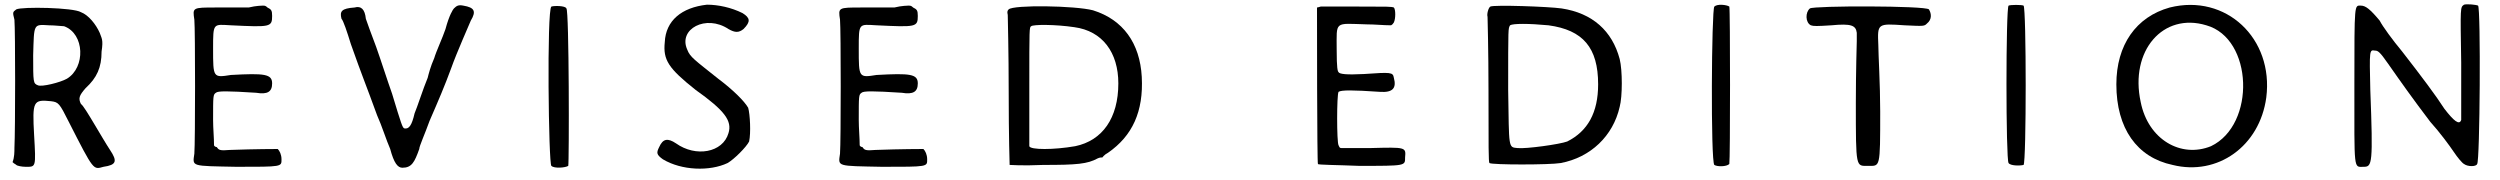 <?xml version='1.0' encoding='utf-8'?>
<svg xmlns="http://www.w3.org/2000/svg" xmlns:xlink="http://www.w3.org/1999/xlink" width="264px" height="19px" viewBox="0 0 2649 192" version="1.1">
<defs>
<path id="gl2339" d="M 8 9 C 4 12 4 12 6 20 C 7 32 7 137 6 157 C 6 161 6 167 4 172 C 6 174 7 174 8 175 C 9 176 14 177 18 177 C 29 177 29 178 27 143 C 25 107 26 105 45 107 C 53 108 54 109 64 129 C 91 182 90 180 101 177 C 115 175 116 171 108 159 C 104 153 97 141 91 131 C 85 121 79 111 77 110 C 74 104 75 101 82 93 C 94 82 99 71 99 54 C 101 41 99 40 97 34 C 93 25 85 15 77 12 C 69 7 14 6 8 9 M 59 27 C 81 35 82 71 62 83 C 55 87 35 92 31 90 C 26 88 26 87 26 58 C 27 24 26 25 43 26 C 49 26 57 27 59 27 z" fill="black"/><!-- width=122 height=189 -->
<path id="gl2340" d="M 64 6 C 55 6 39 6 29 6 C 4 6 4 6 6 19 C 7 30 7 149 6 162 C 4 176 2 175 51 176 C 100 176 99 176 99 168 C 99 163 97 159 95 157 C 94 157 71 157 44 158 C 33 159 32 158 30 155 C 29 155 27 154 27 153 C 27 145 26 135 26 126 C 26 100 26 99 29 97 C 31 95 41 95 72 97 C 84 99 89 96 89 87 C 89 77 81 76 45 78 C 26 81 26 81 26 50 C 26 22 26 24 45 25 C 87 27 89 27 89 15 C 89 9 88 8 84 6 C 82 4 81 4 79 4 C 79 4 72 4 64 6 z" fill="black"/><!-- width=110 height=187 -->
<path id="gl2341" d="M 124 7 C 123 8 119 14 115 29 C 112 38 105 53 103 60 C 99 69 97 77 96 81 C 91 93 85 112 82 119 C 79 132 76 136 71 135 C 69 134 68 131 58 98 C 53 84 46 62 41 48 C 36 35 31 21 30 18 C 29 8 25 4 18 6 C 4 7 2 10 4 18 C 6 20 10 32 14 45 C 26 79 30 88 42 121 C 47 132 52 148 56 157 C 60 172 64 177 69 177 C 79 177 82 171 87 157 C 87 154 93 141 98 127 C 108 104 114 90 121 71 C 127 54 140 25 142 20 C 148 10 146 6 134 4 C 129 3 127 4 124 7 z" fill="black"/><!-- width=157 height=187 -->
<path id="gl2342" d="M 10 5 C 5 8 7 174 10 175 C 13 178 25 177 28 175 C 29 172 29 8 26 7 C 25 4 13 4 10 5 z" fill="black"/><!-- width=42 height=187 -->
<path id="gl2345" d="M 57 4 C 30 7 13 21 12 44 C 10 63 16 72 45 95 C 76 117 84 128 80 141 C 74 162 45 167 24 152 C 15 146 10 147 6 156 C 3 162 3 164 10 169 C 30 181 60 182 79 173 C 86 169 99 156 102 150 C 104 141 103 121 101 114 C 97 107 85 95 69 83 C 44 63 39 60 36 52 C 26 30 56 14 80 30 C 87 34 91 34 96 30 C 104 22 103 18 95 13 C 83 7 69 4 57 4 z" fill="black"/><!-- width=115 height=188 -->
<path id="gl2340" d="M 64 6 C 55 6 39 6 29 6 C 4 6 4 6 6 19 C 7 30 7 149 6 162 C 4 176 2 175 51 176 C 100 176 99 176 99 168 C 99 163 97 159 95 157 C 94 157 71 157 44 158 C 33 159 32 158 30 155 C 29 155 27 154 27 153 C 27 145 26 135 26 126 C 26 100 26 99 29 97 C 31 95 41 95 72 97 C 84 99 89 96 89 87 C 89 77 81 76 45 78 C 26 81 26 81 26 50 C 26 22 26 24 45 25 C 87 27 89 27 89 15 C 89 9 88 8 84 6 C 82 4 81 4 79 4 C 79 4 72 4 64 6 z" fill="black"/><!-- width=110 height=187 -->
<path id="gl2346" d="M 8 8 C 7 9 6 10 7 14 C 7 16 8 54 8 96 C 8 145 9 173 9 174 C 10 174 22 175 45 174 C 81 174 92 173 103 167 C 105 166 107 166 108 166 C 108 166 110 163 114 161 C 140 143 152 117 150 80 C 148 44 130 19 98 9 C 79 4 13 3 8 8 M 78 27 C 108 31 125 54 125 87 C 125 124 108 148 79 154 C 56 158 31 158 30 154 C 30 152 30 125 30 90 C 30 28 30 27 32 26 C 34 24 58 24 78 27 z" fill="black"/><!-- width=162 height=184 -->
<path id="gl2324" d="M 12 6 C 9 7 8 7 8 7 C 8 15 8 174 9 174 C 9 175 29 175 53 176 C 103 176 102 176 102 167 C 103 156 103 156 65 157 C 54 157 43 157 34 157 C 32 157 32 156 31 154 C 29 151 29 100 31 97 C 34 95 46 95 75 97 C 89 98 93 93 90 82 C 89 76 87 76 58 78 C 39 79 32 78 31 76 C 30 75 29 72 29 52 C 29 21 26 24 61 25 C 70 25 79 26 87 26 C 89 25 89 24 90 23 C 92 19 92 9 90 7 C 87 6 84 6 51 6 C 30 6 13 6 12 6 z" fill="black"/><!-- width=112 height=186 -->
<path id="gl2347" d="M 10 6 C 8 7 6 14 7 17 C 7 18 8 53 8 95 C 8 156 8 172 9 173 C 12 175 73 175 85 173 C 117 167 141 144 148 113 C 151 102 151 74 148 62 C 140 32 119 13 86 8 C 72 6 14 4 10 6 M 72 26 C 109 31 125 50 125 89 C 125 119 114 139 92 150 C 84 153 48 158 39 157 C 29 156 30 158 29 95 C 29 26 29 30 31 26 C 34 24 51 24 72 26 z" fill="black"/><!-- width=163 height=186 -->
<path id="gl2348" d="M 10 6 C 7 9 6 172 10 175 C 13 177 23 177 26 174 C 27 170 27 9 26 6 C 23 4 13 3 10 6 z" fill="black"/><!-- width=40 height=186 -->
<path id="gl2351" d="M 9 6 C 4 10 4 21 10 24 C 13 25 16 25 32 24 C 53 22 58 24 59 32 C 59 35 59 39 59 41 C 59 42 58 73 58 107 C 58 177 58 174 71 174 C 84 174 84 177 84 116 C 84 87 82 55 82 45 C 81 22 81 22 110 24 C 131 25 131 25 134 22 C 139 18 139 12 136 7 C 132 3 13 3 9 6 M 129 110 C 129 119 129 123 129 119 C 129 114 129 107 129 102 C 129 97 129 102 129 110 z" fill="black"/><!-- width=148 height=183 -->
<path id="gl2306" d="M 10 4 C 7 6 7 169 10 172 C 12 175 22 175 26 174 C 29 171 29 7 26 4 C 24 3 12 3 10 4 z" fill="black"/><!-- width=42 height=185 -->
<path id="gl2354" d="M 65 8 C 29 18 8 48 8 90 C 8 137 30 168 68 176 C 116 188 161 156 168 104 C 176 41 125 -7 65 8 M 104 27 C 154 41 157 133 109 156 C 77 169 42 149 34 109 C 22 54 58 13 104 27 z" fill="black"/><!-- width=185 height=192 -->
<path id="gl2322" d="M 124 3 C 120 6 120 4 121 65 C 121 98 121 125 121 126 C 119 132 113 127 103 114 C 94 100 79 80 58 53 C 48 41 37 26 34 20 C 24 8 19 4 14 4 C 7 4 7 0 7 88 C 7 182 6 176 17 176 C 26 176 27 173 24 94 C 23 51 23 51 29 52 C 32 52 34 53 43 66 C 57 86 69 103 88 128 C 98 139 109 154 113 160 C 117 166 122 172 124 173 C 128 176 137 176 138 173 C 141 171 142 7 139 4 C 137 3 127 2 124 3 z" fill="black"/><!-- width=153 height=186 -->
</defs>
<use xlink:href="#gl2339" x="0" y="1"/>
<use xlink:href="#gl2340" x="192" y="2"/>
<use xlink:href="#gl2341" x="351" y="2"/>
<use xlink:href="#gl2342" x="569" y="2"/>
<use xlink:href="#gl2345" x="688" y="1"/>
<use xlink:href="#gl2340" x="881" y="2"/>
<use xlink:href="#gl2346" x="1059" y="2"/>
<use xlink:href="#gl2324" x="1388" y="1"/>
<use xlink:href="#gl2347" x="1571" y="1"/>
<use xlink:href="#gl2348" x="1810" y="1"/>
<use xlink:href="#gl2351" x="1913" y="3"/>
<use xlink:href="#gl2306" x="2124" y="2"/>
<use xlink:href="#gl2354" x="2241" y="0"/>
<use xlink:href="#gl2322" x="2496" y="2"/>
</svg>

